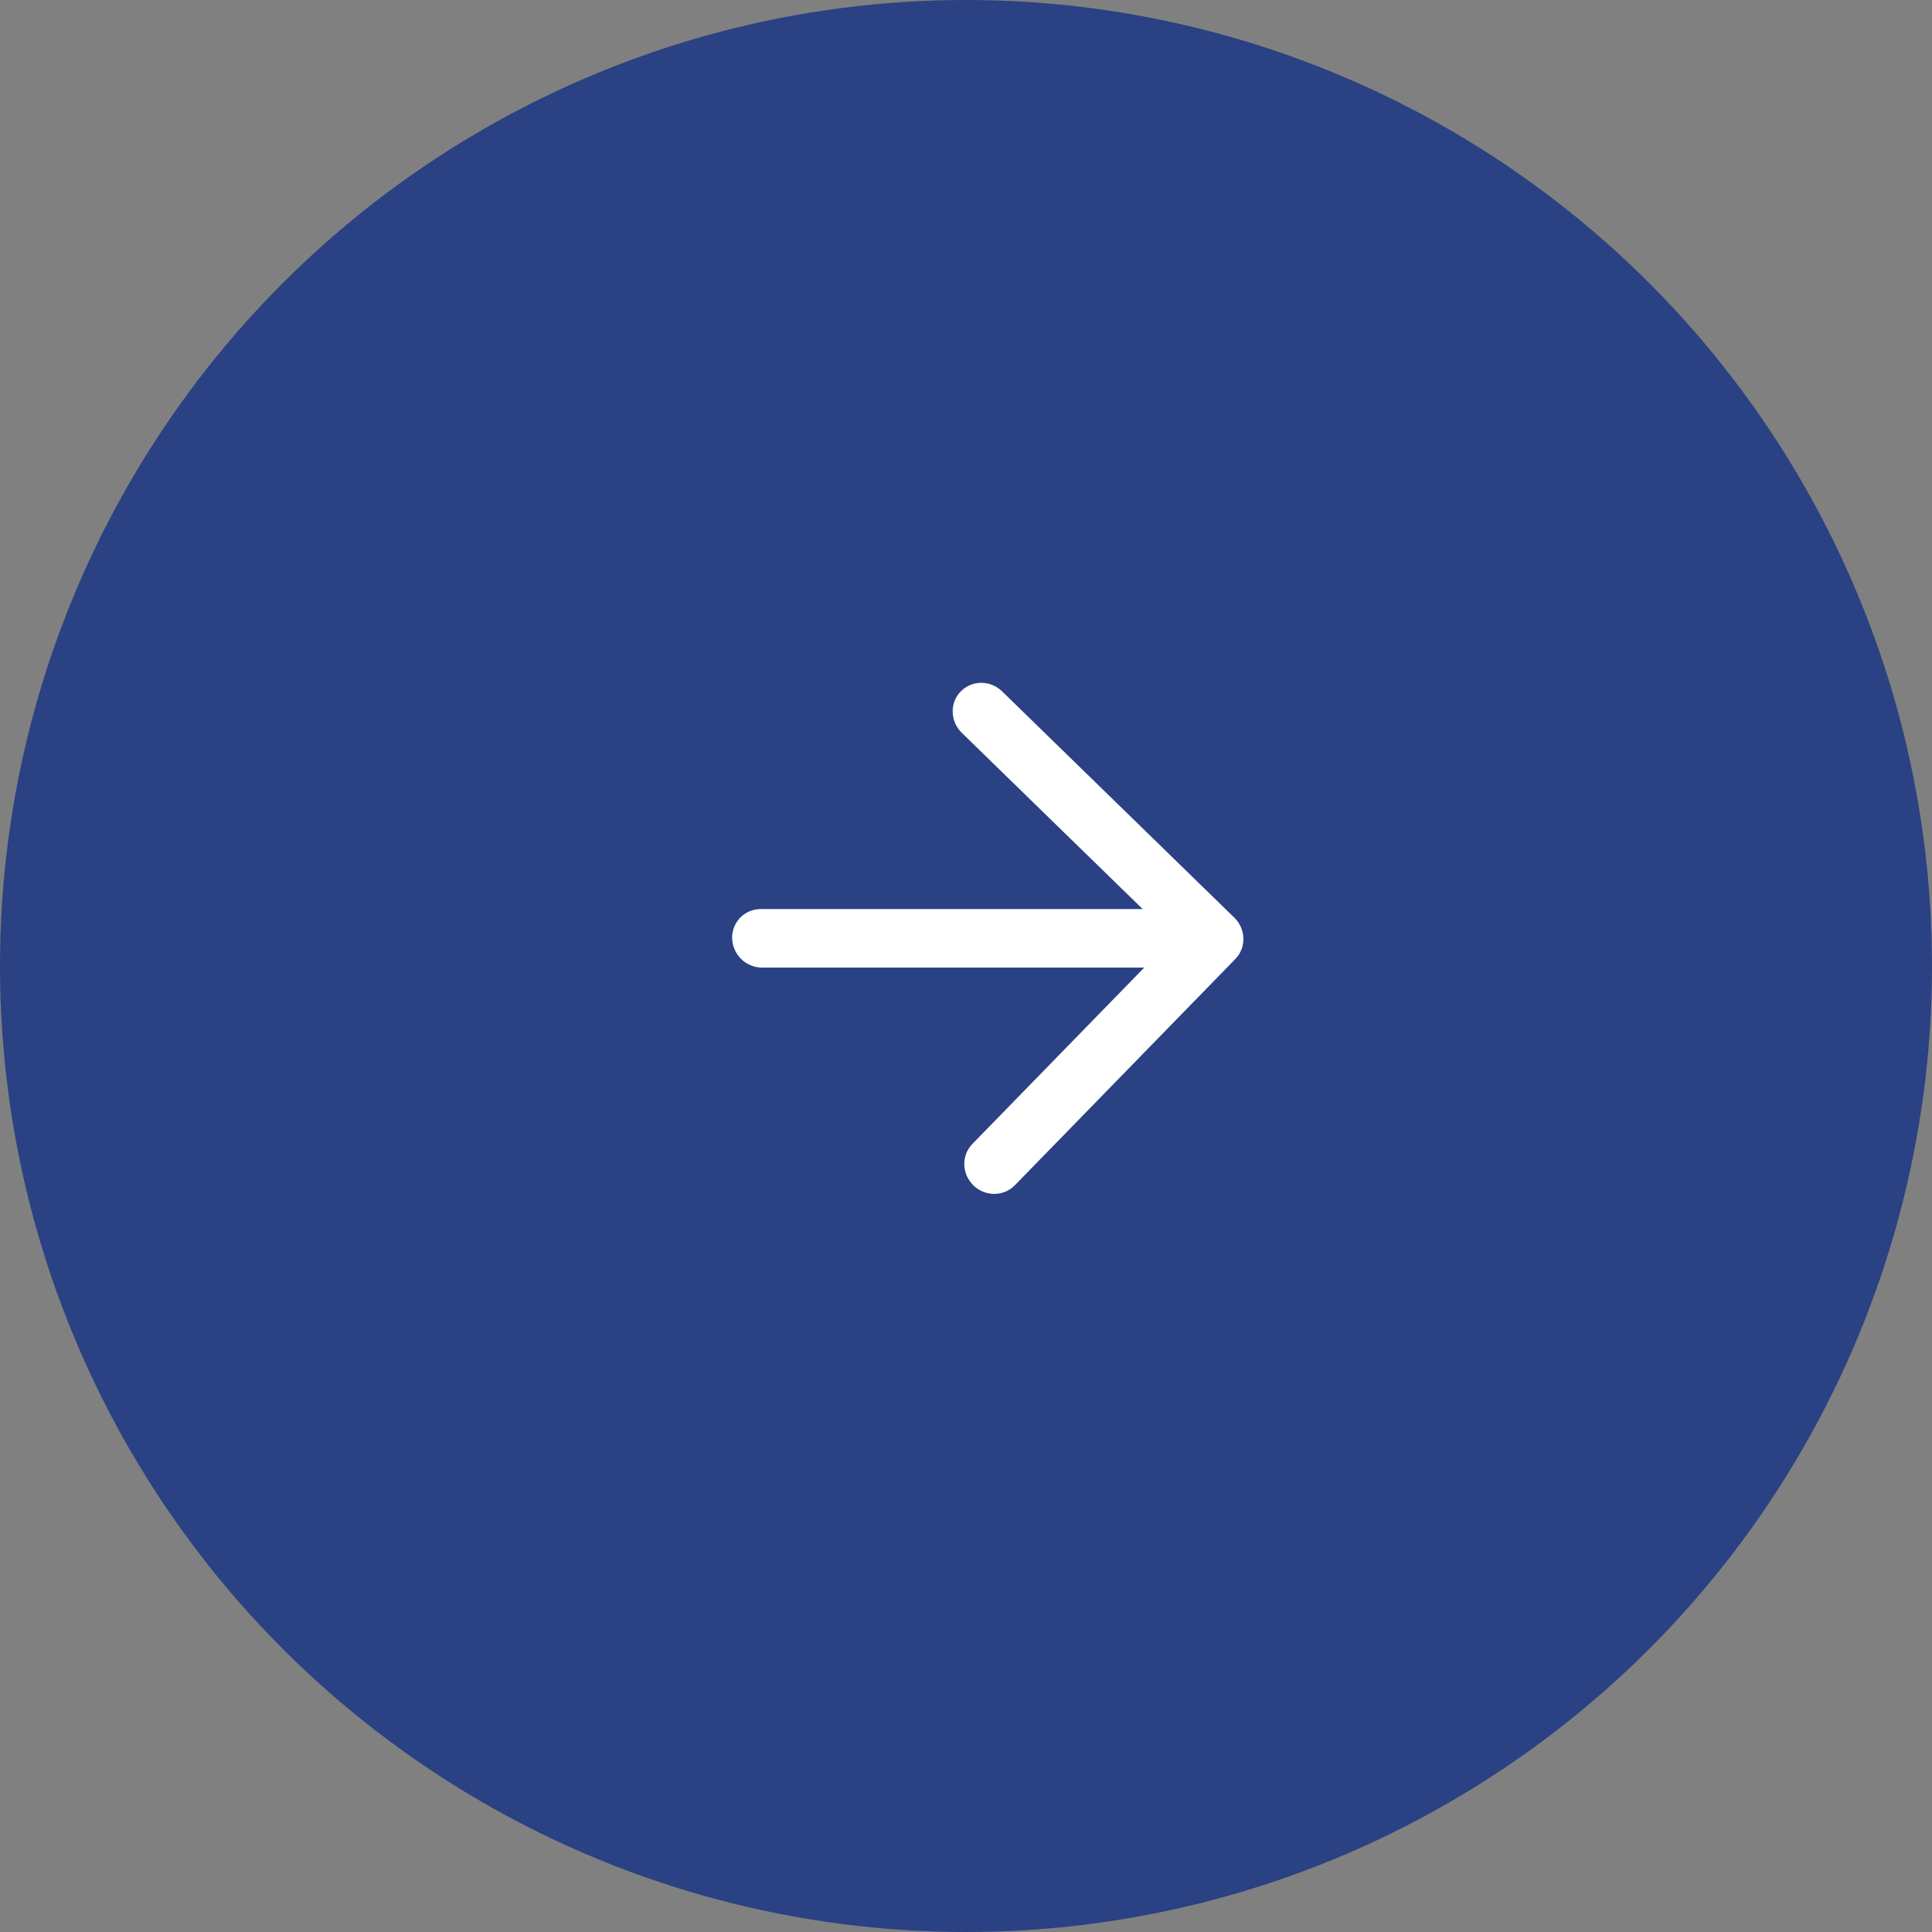 <svg width="45" height="45" viewBox="0 0 45 45" fill="none" xmlns="http://www.w3.org/2000/svg">
<rect x="0" y="0" width="45" height="45" fill="#808080" stroke="none"/>
<circle cx="22.5" cy="22.5" r="22.5" fill="#2A4183"/>
<path d="M23.159 27.76C22.99 27.76 22.827 27.694 22.705 27.575C22.584 27.456 22.513 27.295 22.508 27.127C22.504 26.959 22.567 26.797 22.682 26.679L26.765 22.489L17.751 22.489C17.583 22.489 17.419 22.423 17.298 22.304C17.176 22.185 17.105 22.024 17.101 21.856C17.096 21.688 17.159 21.527 17.275 21.408C17.39 21.289 17.55 21.223 17.718 21.222L26.733 21.222L22.435 17.034C22.374 16.975 22.326 16.905 22.292 16.828C22.258 16.752 22.24 16.669 22.238 16.586C22.235 16.503 22.249 16.42 22.279 16.343C22.309 16.266 22.354 16.197 22.412 16.138C22.469 16.079 22.538 16.032 22.614 16C22.69 15.969 22.772 15.952 22.855 15.952C22.938 15.952 23.022 15.969 23.099 16C23.177 16.032 23.248 16.079 23.308 16.138L28.716 21.408C28.776 21.467 28.825 21.537 28.859 21.614C28.893 21.691 28.911 21.773 28.913 21.856C28.915 21.939 28.901 22.022 28.871 22.099C28.841 22.176 28.796 22.245 28.739 22.304L23.602 27.575C23.486 27.694 23.327 27.76 23.159 27.76Z" fill="white" stroke="white" stroke-width="0.096"/>
</svg>
